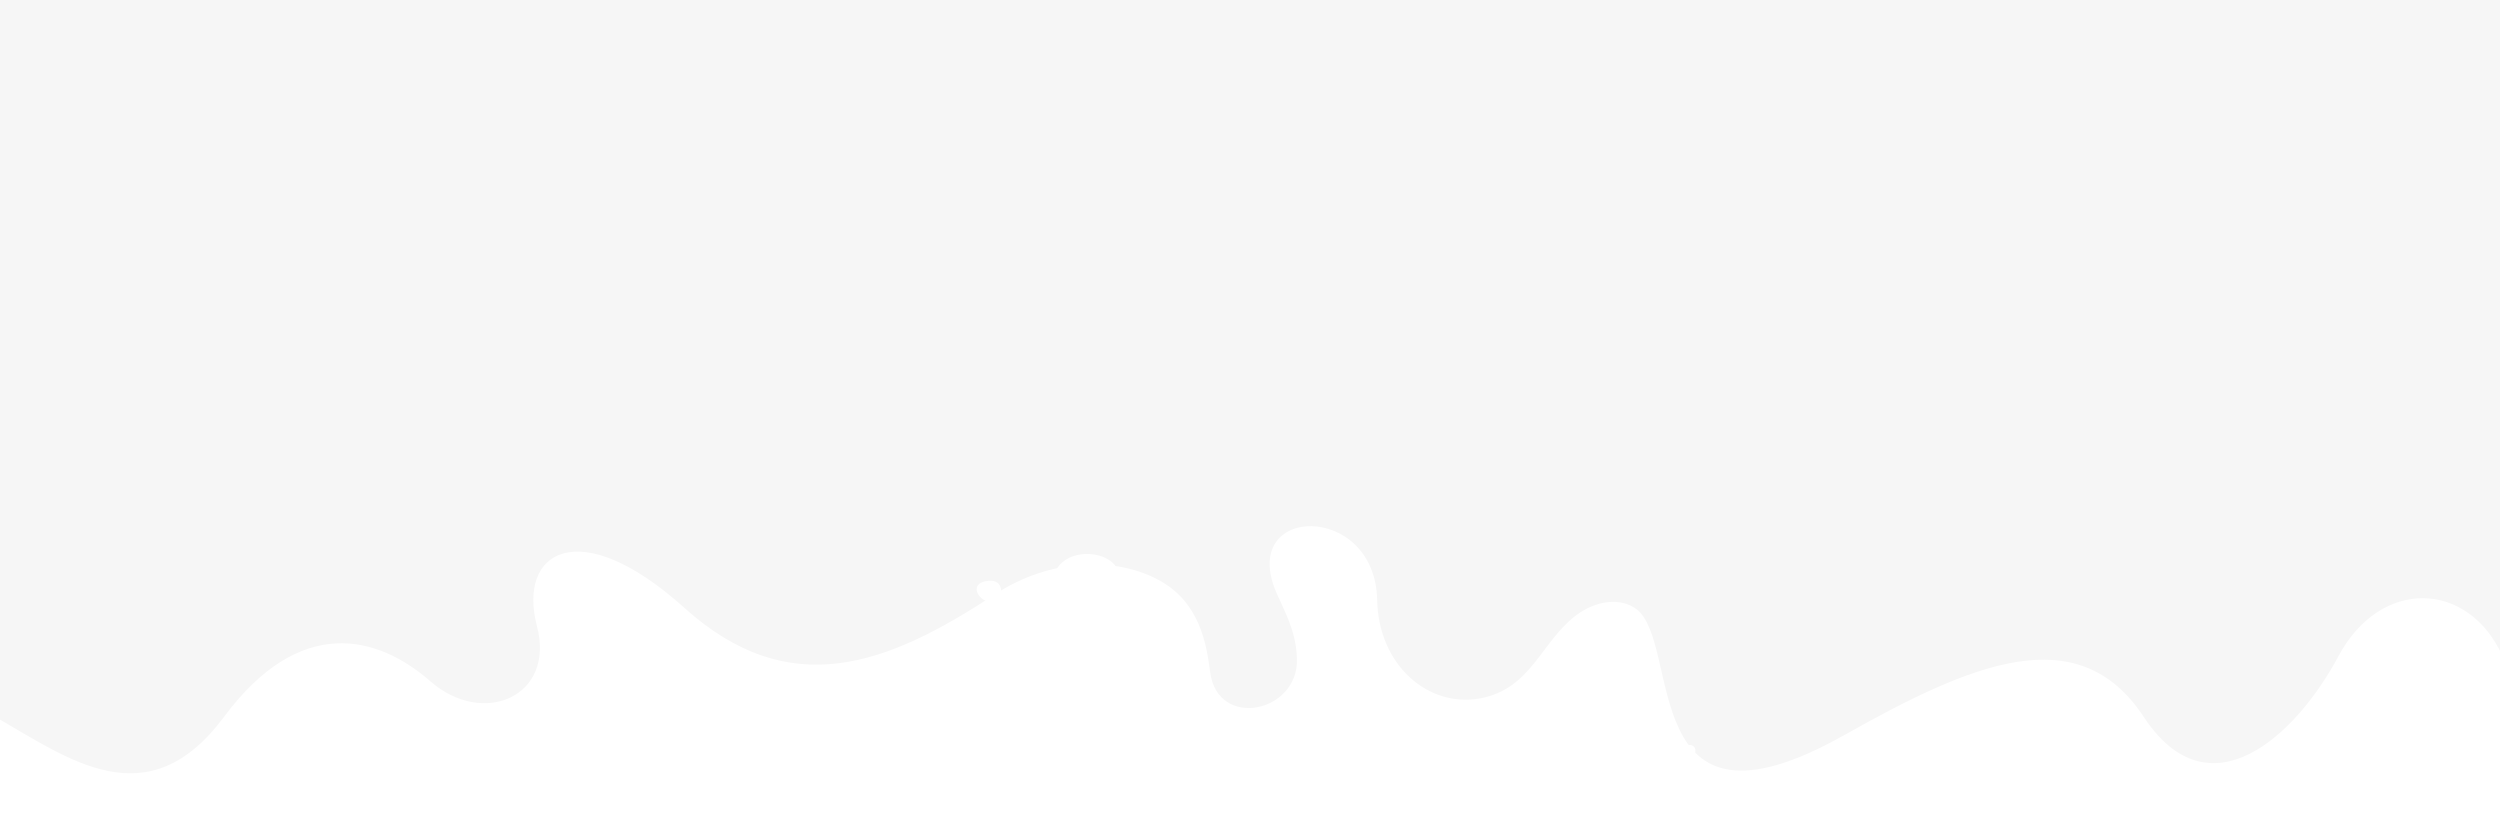 <svg width="360" height="120" viewBox="0 0 360 120" fill="none" xmlns="http://www.w3.org/2000/svg">
<g filter="url(#filter0_d_1059_3514)">
<path fill-rule="evenodd" clip-rule="evenodd" d="M-0.686 99.228C9.917 105.287 21.277 113.997 32.259 99.228C43.241 84.46 54.412 87.489 61.985 94.116C69.559 100.743 79.998 96.333 77.322 86.164C74.482 75.371 83.381 69.88 98.528 83.513C113.675 97.145 127.686 91.844 143.212 81.619C151.339 76.268 160.912 76.145 167.109 79.664C172.751 82.868 173.719 88.624 174.264 92.79C175.345 101.05 186.95 98.66 186.761 90.898C186.663 86.901 184.96 84.008 183.821 81.393C178.235 68.567 198.028 68.221 198.31 82.377C198.5 91.844 205.695 97.903 213.079 96.578C220.463 95.252 221.894 88.472 226.901 84.649C229.727 82.491 233.302 81.971 235.632 83.706C242.243 88.629 235.502 118.768 265.527 101.879C283.703 91.655 299.229 84.839 308.696 99.228C318.163 113.618 330.66 101.879 336.719 90.519C342.777 79.159 355.454 79.537 360.377 90.519V-5H-0.686V99.228Z" fill="#F6F6F6"/>
</g>
<path fill-rule="evenodd" clip-rule="evenodd" d="M296.526 102.014C296.223 104.761 299.018 104.192 299.535 102.947C300.5 100.618 296.832 99.239 296.526 102.014Z" fill="white"/>
<path fill-rule="evenodd" clip-rule="evenodd" d="M74.827 100.275C72.051 101.028 74.292 104.244 75.906 103.381C77.519 102.518 77.429 99.57 74.827 100.275Z" fill="white"/>
<path fill-rule="evenodd" clip-rule="evenodd" d="M233.144 103.405C230.496 103.831 229.964 107.22 230.691 109.203C232.356 113.743 237.64 112.013 239.219 109.246C240.83 106.421 238.665 102.518 233.144 103.405Z" fill="white"/>
<path fill-rule="evenodd" clip-rule="evenodd" d="M227.285 95.926C223.903 95.756 224.837 100.785 227.934 99.842C231.03 98.898 229.844 96.055 227.285 95.926Z" fill="white"/>
<path fill-rule="evenodd" clip-rule="evenodd" d="M79.866 96.362C77.922 108.581 98.761 103.617 90.224 94.053C87.508 91.011 80.755 90.769 79.866 96.362Z" fill="white"/>
<path fill-rule="evenodd" clip-rule="evenodd" d="M151.593 83.686C150.894 90.028 158.495 87.984 160.27 85.427C164.439 79.424 152.303 77.235 151.593 83.686Z" fill="white"/>
<path fill-rule="evenodd" clip-rule="evenodd" d="M142.382 83.632C139.627 83.865 140.668 86.024 141.929 86.503C144.423 87.451 145.163 83.396 142.382 83.632Z" fill="white"/>
<path fill-rule="evenodd" clip-rule="evenodd" d="M243.13 107.277C242.077 107.366 242.207 108.655 242.872 108.908C244.289 109.446 244.709 107.143 243.13 107.277Z" fill="white"/>
<path fill-rule="evenodd" clip-rule="evenodd" d="M115.833 105.146C117.117 105.255 116.958 106.221 116.146 106.731C114.582 107.715 113.906 104.983 115.833 105.146Z" fill="white"/>
<path fill-rule="evenodd" clip-rule="evenodd" d="M32.951 107.064C34.094 107.481 34.289 108.518 33.478 109.028C31.913 110.012 31.134 106.402 32.951 107.064Z" fill="white"/>
<path fill-rule="evenodd" clip-rule="evenodd" d="M36.319 100.713C35.621 107.055 41.577 103.833 42.725 100.939C44.242 97.114 37.03 94.262 36.319 100.713Z" fill="white"/>
<defs>
<filter id="filter0_d_1059_3514" x="-8.686" y="-9" width="377.063" height="128.355" filterUnits="userSpaceOnUse" color-interpolation-filters="sRGB">
<feFlood flood-opacity="0" result="BackgroundImageFix"/>
<feColorMatrix in="SourceAlpha" type="matrix" values="0 0 0 0 0 0 0 0 0 0 0 0 0 0 0 0 0 0 127 0" result="hardAlpha"/>
<feOffset dy="4"/>
<feGaussianBlur stdDeviation="4"/>
<feComposite in2="hardAlpha" operator="out"/>
<feColorMatrix type="matrix" values="0 0 0 0 0 0 0 0 0 0 0 0 0 0 0 0 0 0 0.15 0"/>
<feBlend mode="normal" in2="BackgroundImageFix" result="effect1_dropShadow_1059_3514"/>
<feBlend mode="normal" in="SourceGraphic" in2="effect1_dropShadow_1059_3514" result="shape"/>
</filter>
</defs>
</svg>
